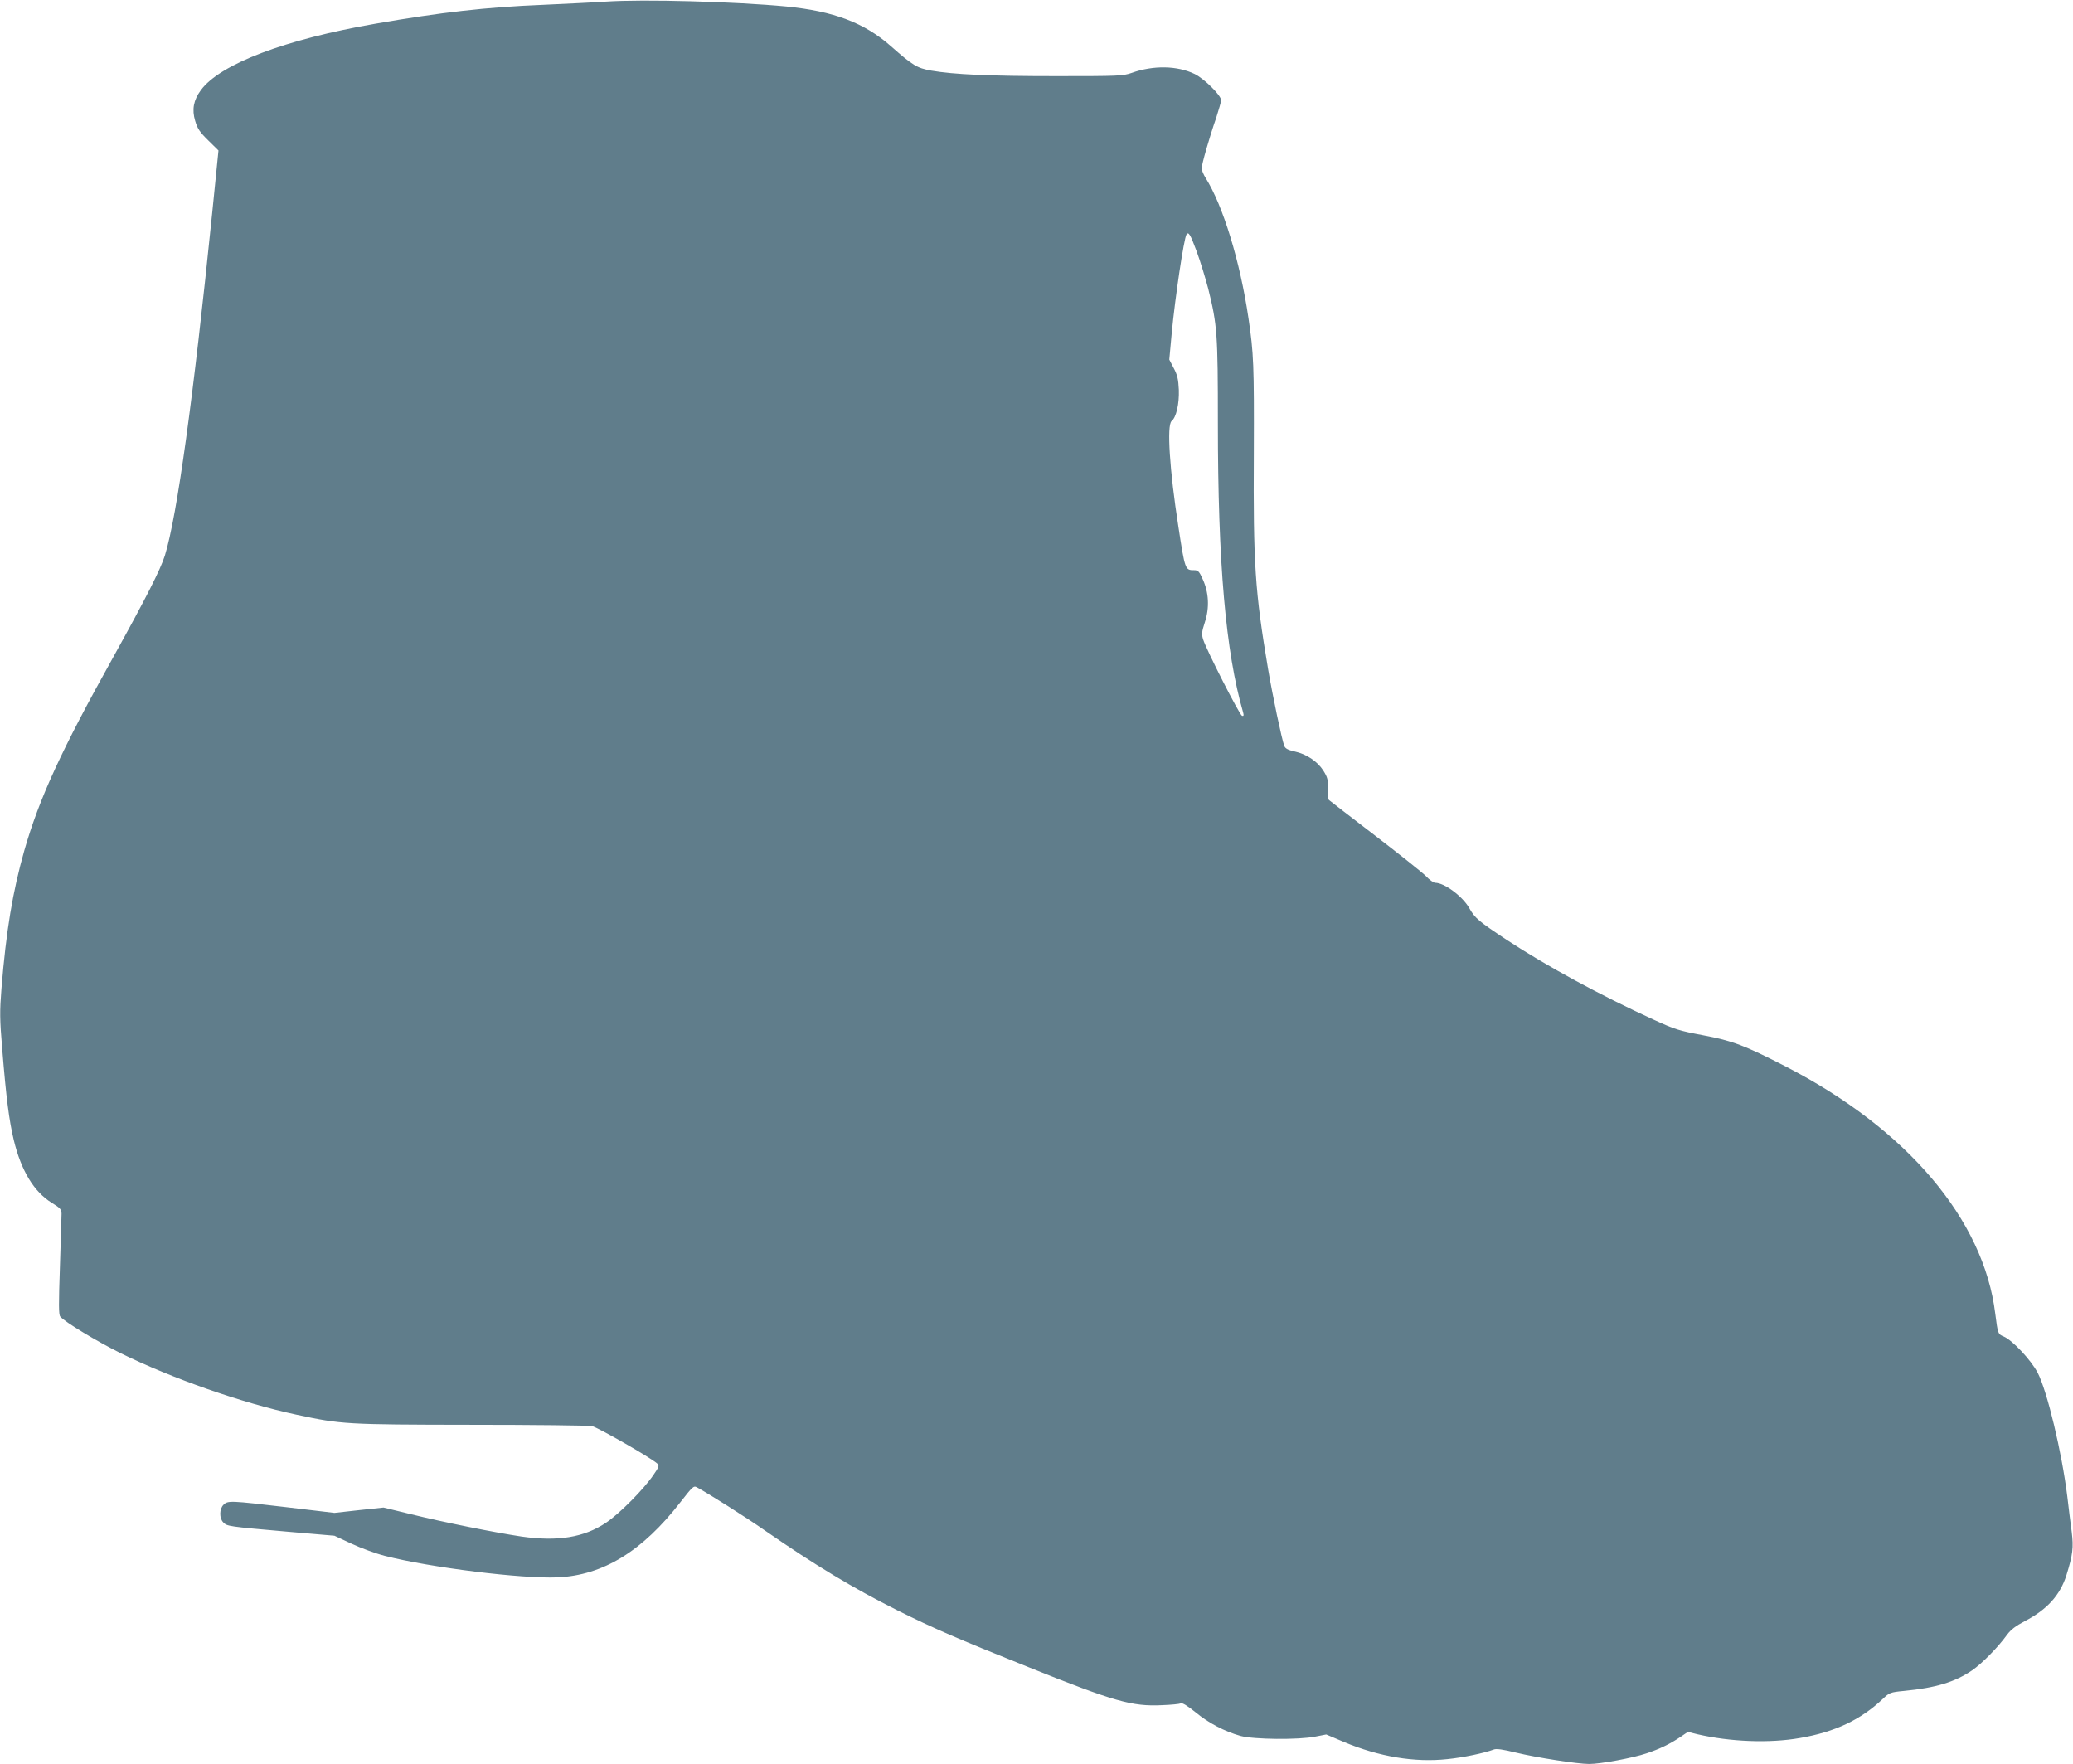 <?xml version="1.0" standalone="no"?>
<!DOCTYPE svg PUBLIC "-//W3C//DTD SVG 20010904//EN"
 "http://www.w3.org/TR/2001/REC-SVG-20010904/DTD/svg10.dtd">
<svg version="1.0" xmlns="http://www.w3.org/2000/svg"
 width="1280pt" height="1089pt" viewBox="0 0 1280 1089"
 preserveAspectRatio="xMidYMid meet">
<g transform="translate(0,1089) scale(0.1,-0.1)"
fill="#607d8b" stroke="none">
<path d="M3740 10880 c-69 -5 -245 -13 -391 -20 -345 -14 -628 -46 -1029 -116
-561 -97 -962 -250 -1080 -411 -45 -61 -56 -119 -35 -189 14 -48 28 -69 80
-120 l64 -63 -39 -388 c-116 -1140 -216 -1866 -292 -2113 -28 -88 -116 -261
-316 -622 -323 -579 -459 -875 -552 -1199 -72 -255 -112 -494 -141 -853 -11
-141 -11 -185 5 -375 24 -297 42 -438 71 -559 46 -190 124 -319 235 -388 53
-32 60 -41 60 -68 0 -17 -5 -163 -10 -325 -8 -233 -8 -297 2 -309 27 -33 226
-153 371 -225 319 -157 752 -309 1089 -381 276 -59 302 -61 1073 -62 391 0
728 -4 750 -8 35 -7 365 -196 404 -232 13 -12 9 -22 -25 -71 -61 -89 -209
-238 -291 -293 -137 -92 -299 -118 -523 -86 -162 24 -485 89 -683 138 l-169
41 -151 -16 -152 -17 -295 35 c-348 41 -363 42 -390 15 -26 -26 -27 -83 -1
-109 24 -24 31 -25 396 -57 l290 -25 105 -49 c58 -27 150 -61 205 -75 278 -72
848 -143 1069 -133 281 13 523 162 758 465 74 95 81 102 101 91 69 -37 302
-184 422 -268 311 -215 542 -354 815 -491 227 -113 366 -173 810 -351 530
-213 641 -244 825 -235 55 2 107 7 116 11 10 5 40 -14 90 -54 82 -68 180 -119
279 -147 82 -22 359 -25 462 -4 l67 13 111 -47 c215 -90 436 -127 637 -105 99
10 227 37 286 59 16 7 57 1 138 -19 129 -31 380 -70 452 -70 70 0 270 37 355
66 81 27 145 58 210 102 l44 30 61 -15 c200 -46 442 -56 630 -23 216 37 376
112 514 243 39 37 45 40 130 48 197 19 314 55 420 127 61 42 160 142 216 220
23 31 53 54 110 84 137 71 217 160 256 282 40 129 45 171 33 269 -7 51 -19
148 -27 217 -34 275 -124 651 -183 765 -41 79 -157 202 -210 224 -36 15 -36
17 -52 141 -71 581 -545 1140 -1294 1526 -255 131 -329 159 -511 193 -144 27
-174 36 -300 94 -331 151 -664 332 -909 493 -177 117 -199 136 -234 198 -41
72 -153 156 -210 156 -10 0 -36 18 -57 41 -22 22 -164 135 -315 251 -151 116
-279 214 -284 219 -5 4 -8 36 -7 71 2 55 -2 69 -28 111 -37 57 -104 102 -178
118 -40 9 -57 18 -63 34 -16 43 -71 304 -100 474 -81 481 -92 648 -88 1335 2
542 -1 615 -33 831 -52 353 -158 697 -265 867 -13 21 -24 47 -24 59 0 24 45
183 90 313 16 50 30 98 30 107 0 30 -104 133 -163 162 -107 52 -255 55 -389 7
-54 -19 -81 -20 -465 -20 -415 0 -632 10 -773 34 -88 16 -113 31 -248 150
-165 146 -354 217 -647 246 -315 30 -882 46 -1115 30z m3649 -1542 c23 -62 54
-165 71 -229 56 -224 60 -280 60 -830 0 -866 48 -1414 156 -1788 5 -18 3 -23
-7 -20 -15 4 -220 407 -240 471 -10 32 -9 47 11 108 29 89 24 183 -14 265 -21
48 -29 55 -53 55 -55 0 -56 1 -97 270 -54 346 -72 625 -42 650 29 23 48 107
45 193 -3 66 -9 92 -32 135 l-27 52 15 163 c21 221 75 583 91 609 13 20 24 1
63 -104z"/>
</g>
</svg>

